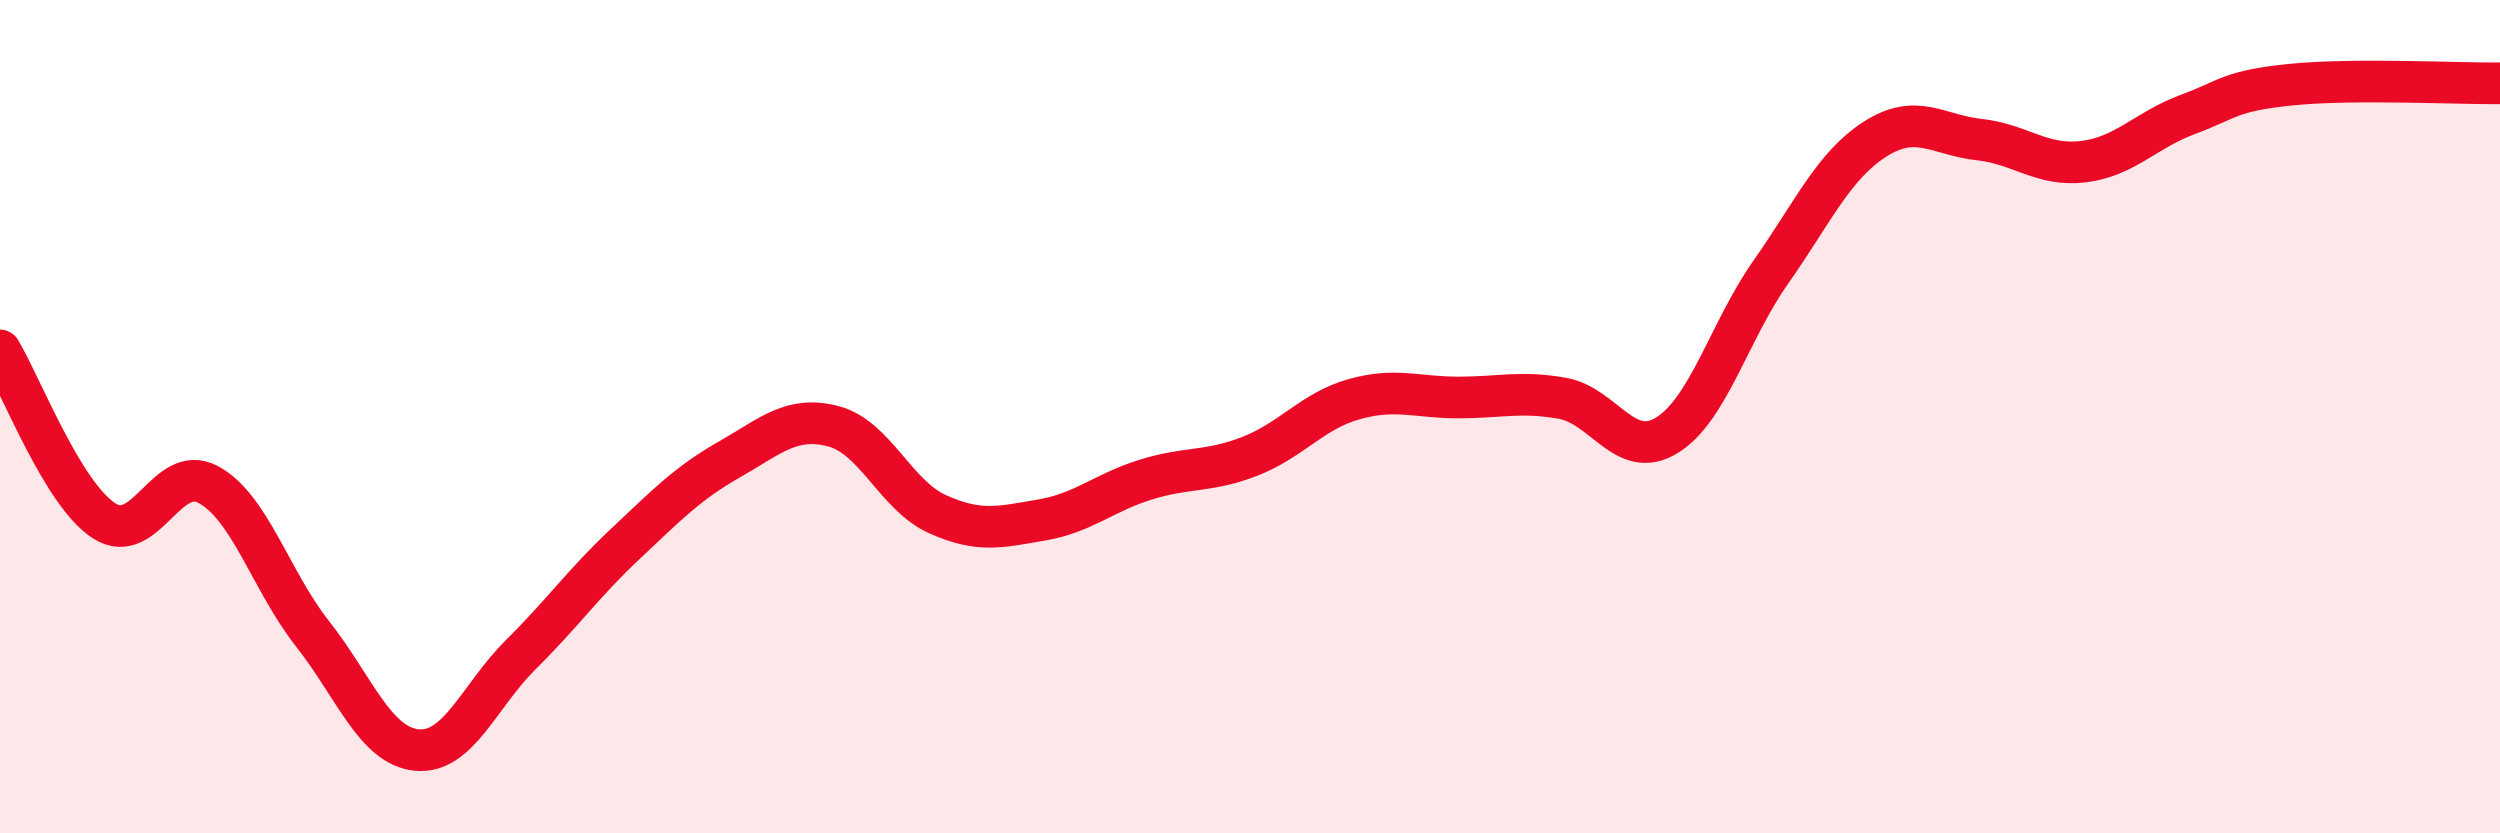 
    <svg width="60" height="20" viewBox="0 0 60 20" xmlns="http://www.w3.org/2000/svg">
      <path
        d="M 0,8.41 C 0.5,9.23 1.5,11.86 2.5,12.5 C 3.5,13.14 4,11.09 5,11.63 C 6,12.17 6.5,13.94 7.5,15.21 C 8.5,16.48 9,17.9 10,18 C 11,18.1 11.5,16.7 12.5,15.71 C 13.5,14.72 14,14 15,13.06 C 16,12.12 16.5,11.6 17.5,11.03 C 18.5,10.46 19,9.97 20,10.23 C 21,10.49 21.5,11.89 22.5,12.34 C 23.5,12.79 24,12.65 25,12.48 C 26,12.31 26.5,11.82 27.5,11.51 C 28.5,11.2 29,11.34 30,10.95 C 31,10.56 31.5,9.86 32.5,9.58 C 33.5,9.3 34,9.54 35,9.54 C 36,9.54 36.5,9.38 37.5,9.56 C 38.5,9.74 39,11.06 40,10.45 C 41,9.84 41.5,7.95 42.5,6.53 C 43.5,5.11 44,3.98 45,3.34 C 46,2.7 46.5,3.24 47.5,3.35 C 48.5,3.46 49,4 50,3.88 C 51,3.76 51.5,3.12 52.5,2.75 C 53.5,2.38 53.5,2.18 55,2.03 C 56.5,1.88 59,2.01 60,2L60 20L0 20Z"
        fill="#EB0A25"
        opacity="0.1"
        stroke-linecap="round"
        stroke-linejoin="round"
      />
      <path
        d="M 0,8.41 C 0.5,9.23 1.5,11.86 2.5,12.5 C 3.5,13.14 4,11.09 5,11.63 C 6,12.17 6.5,13.94 7.5,15.21 C 8.5,16.48 9,17.9 10,18 C 11,18.1 11.5,16.7 12.5,15.71 C 13.5,14.72 14,14 15,13.06 C 16,12.12 16.5,11.6 17.5,11.03 C 18.5,10.46 19,9.97 20,10.23 C 21,10.49 21.5,11.89 22.5,12.34 C 23.5,12.79 24,12.65 25,12.48 C 26,12.31 26.5,11.82 27.5,11.51 C 28.5,11.2 29,11.34 30,10.95 C 31,10.56 31.5,9.86 32.5,9.58 C 33.5,9.3 34,9.54 35,9.54 C 36,9.54 36.5,9.38 37.5,9.56 C 38.5,9.74 39,11.06 40,10.45 C 41,9.84 41.5,7.95 42.5,6.53 C 43.5,5.11 44,3.98 45,3.34 C 46,2.7 46.5,3.24 47.5,3.35 C 48.5,3.46 49,4 50,3.88 C 51,3.76 51.5,3.12 52.5,2.75 C 53.5,2.38 53.5,2.18 55,2.03 C 56.5,1.88 59,2.01 60,2"
        stroke="#EB0A25"
        stroke-width="1"
        fill="none"
        stroke-linecap="round"
        stroke-linejoin="round"
      />
    </svg>
  